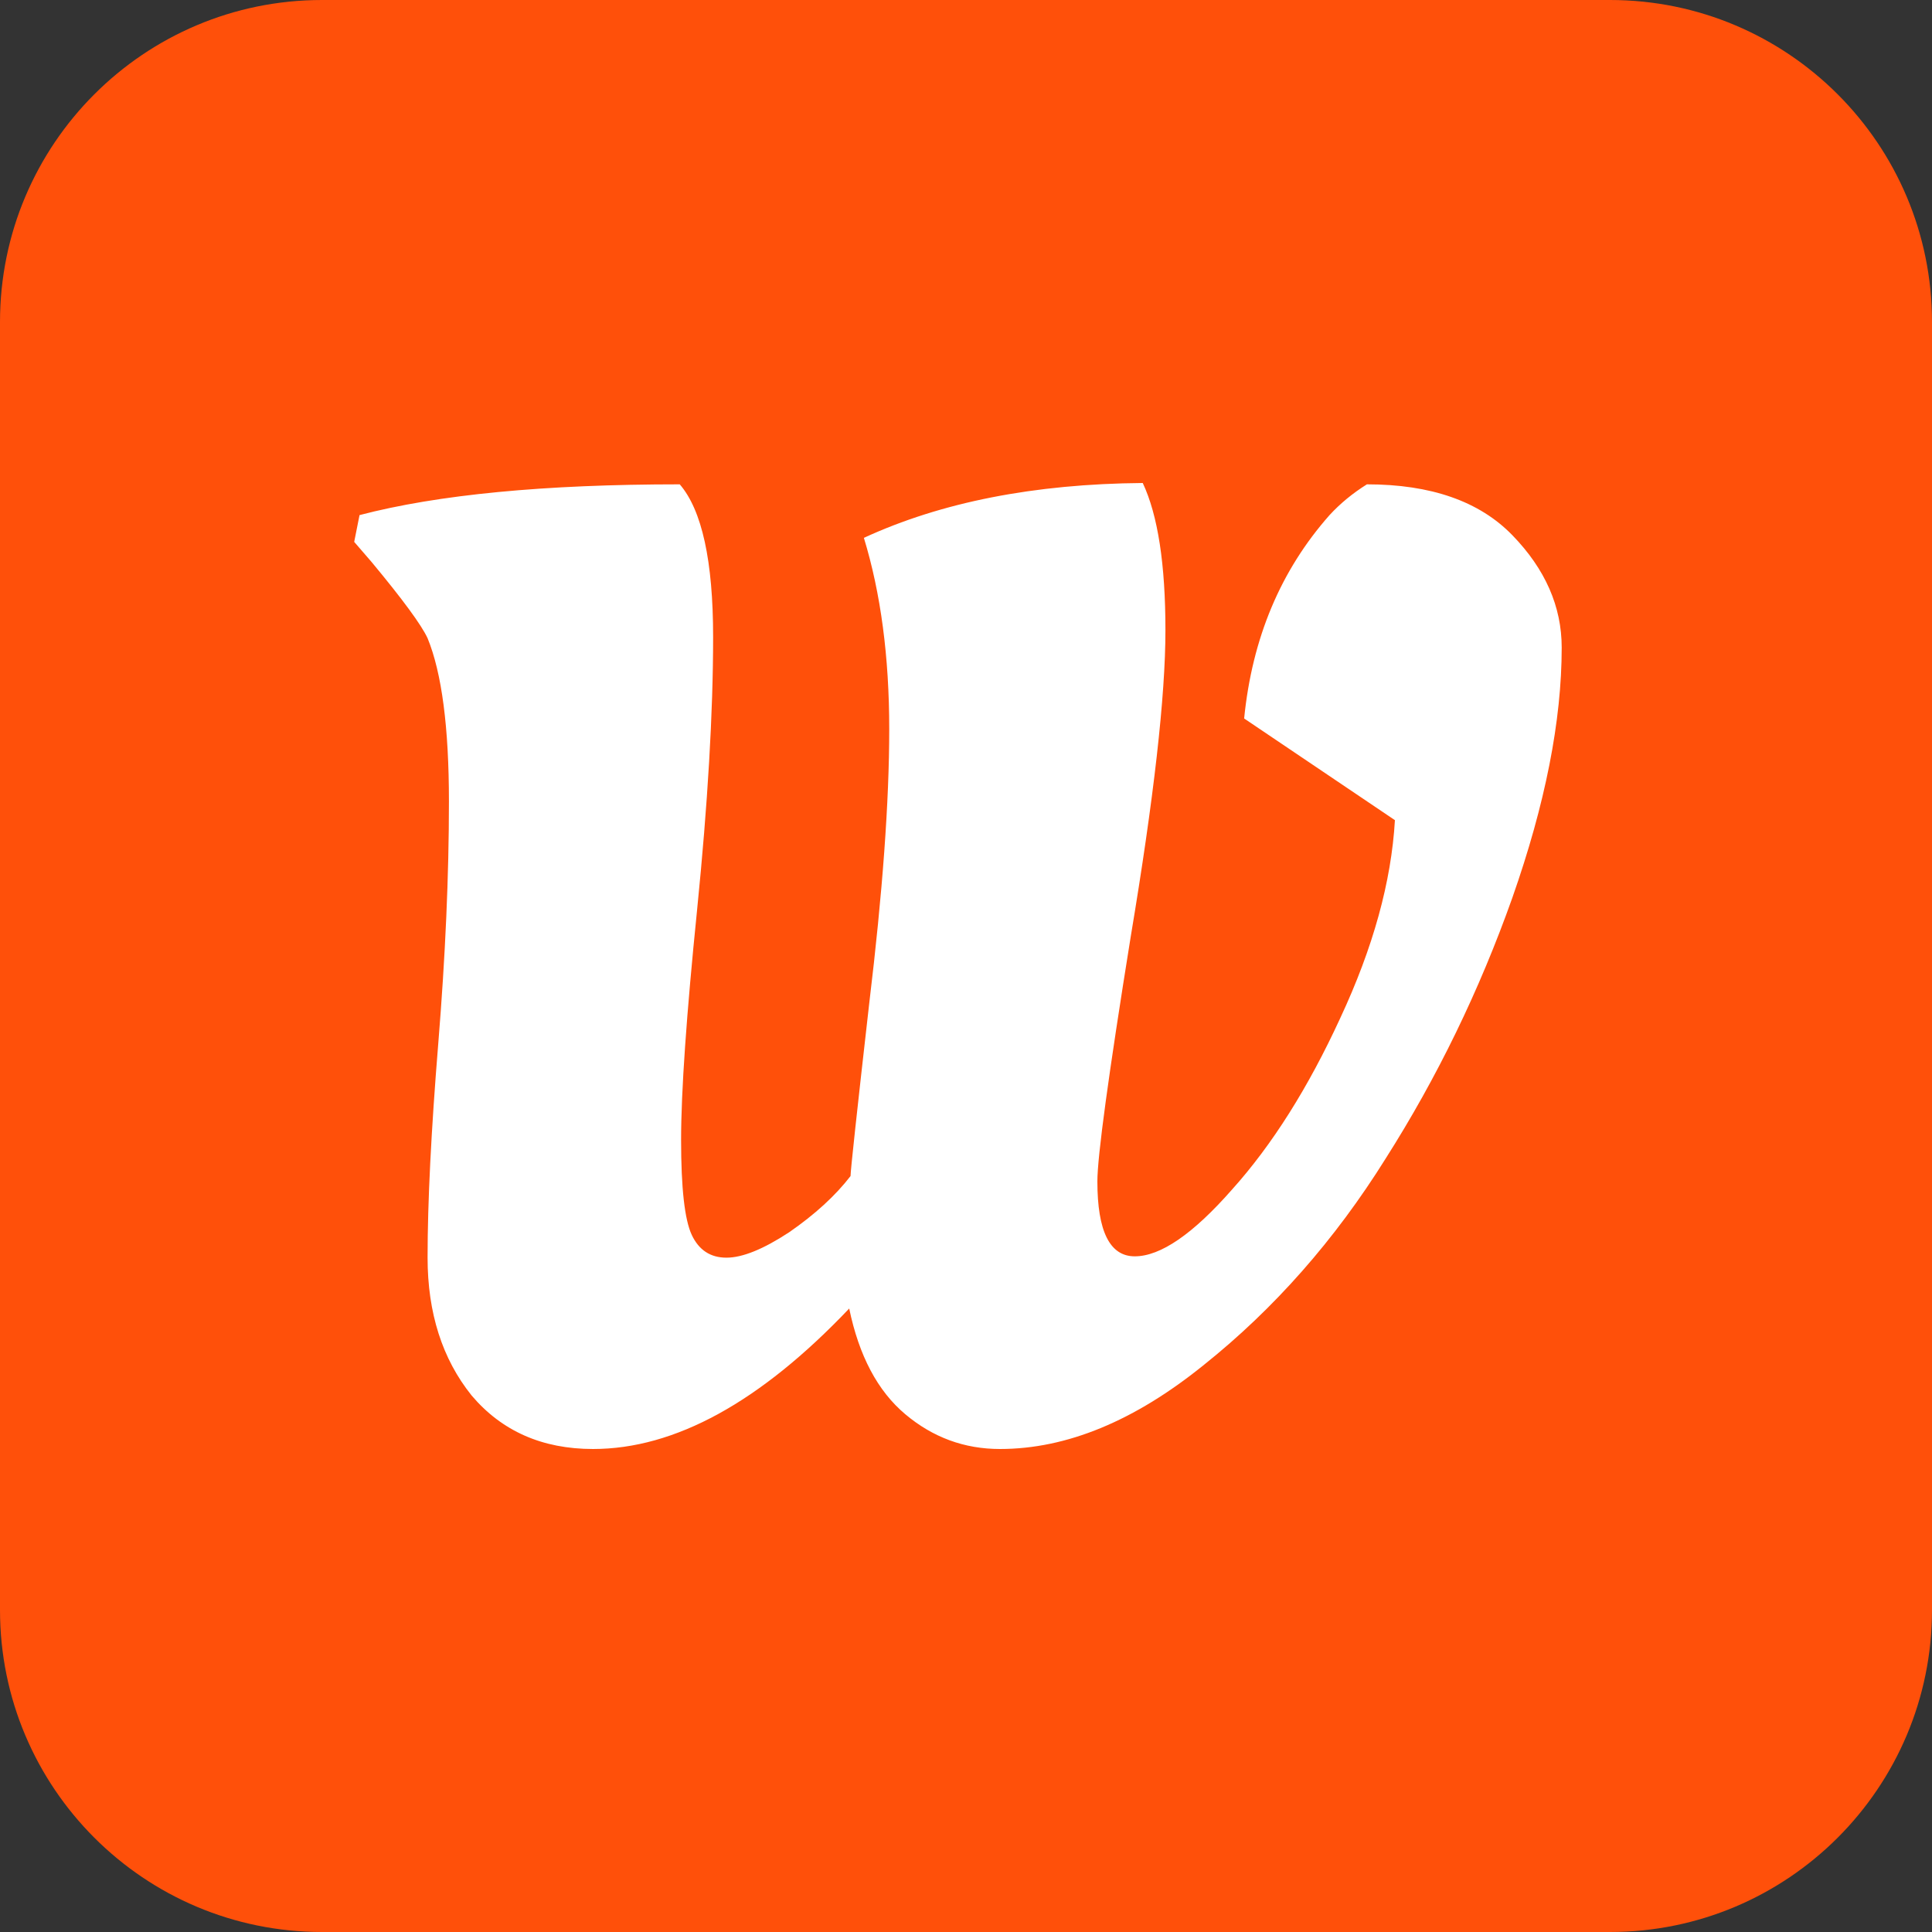 <svg width="120" height="120" viewBox="0 0 120 120" fill="none" xmlns="http://www.w3.org/2000/svg">
<rect x="0" y="0" width="120" height="120" fill="#333333" stroke="none"/>
<g clip-path="url(#clip0_1144_47)">
<path d="M0 20C0 8.954 8.954 0 20 0H100C111.046 0 120 8.954 120 20V100C120 111.046 111.046 120 100 120H20C8.954 120 0 111.046 0 100V20Z" fill="#FF500A"/>
<path d="M36.834 90C33.685 90 31.171 88.892 29.293 86.676C27.47 84.404 26.558 81.551 26.558 78.116C26.558 74.681 26.779 70.249 27.221 64.82C27.663 59.391 27.884 54.377 27.884 49.778C27.884 45.18 27.442 41.8 26.558 39.64C26.171 38.809 25.011 37.23 23.077 34.903L22 33.657L22.331 31.994C27.193 30.72 33.823 30.083 42.221 30.083C43.602 31.69 44.293 34.848 44.293 39.557C44.293 44.266 43.961 49.917 43.298 56.51C42.635 63.047 42.304 67.812 42.304 70.803C42.304 73.795 42.525 75.762 42.967 76.704C43.409 77.645 44.127 78.116 45.122 78.116C46.116 78.116 47.414 77.59 49.017 76.537C50.619 75.429 51.889 74.266 52.829 73.047C52.829 72.715 53.215 69.141 53.989 62.327C54.818 55.457 55.232 49.778 55.232 45.291C55.232 40.803 54.707 36.842 53.657 33.407C58.464 31.191 64.237 30.055 70.978 30C71.917 31.994 72.387 35.042 72.387 39.141C72.387 43.241 71.668 49.584 70.232 58.172C68.851 66.759 68.16 71.828 68.16 73.379C68.16 76.482 68.934 78.033 70.481 78.033C72.083 78.033 74.099 76.648 76.53 73.878C79.017 71.108 81.254 67.562 83.243 63.241C85.287 58.864 86.42 54.764 86.641 50.942L77.276 44.626C77.773 39.64 79.541 35.429 82.58 31.994C83.243 31.274 84.016 30.637 84.901 30.083C88.879 30.083 91.889 31.136 93.934 33.241C95.978 35.346 97 37.673 97 40.222C97 44.765 95.978 49.945 93.934 55.762C91.889 61.523 89.265 66.925 86.061 71.967C82.912 77.008 79.155 81.274 74.79 84.764C70.481 88.255 66.254 90 62.111 90C59.901 90 57.939 89.28 56.227 87.839C54.514 86.399 53.354 84.21 52.746 81.274C47.221 87.091 41.917 90 36.834 90Z" fill="white"/>
</g>
<defs>
<clipPath id="clip0_1144_47">
<rect width="120" height="120" rx="12" fill="white"/>
</clipPath>
</defs>
</svg>
